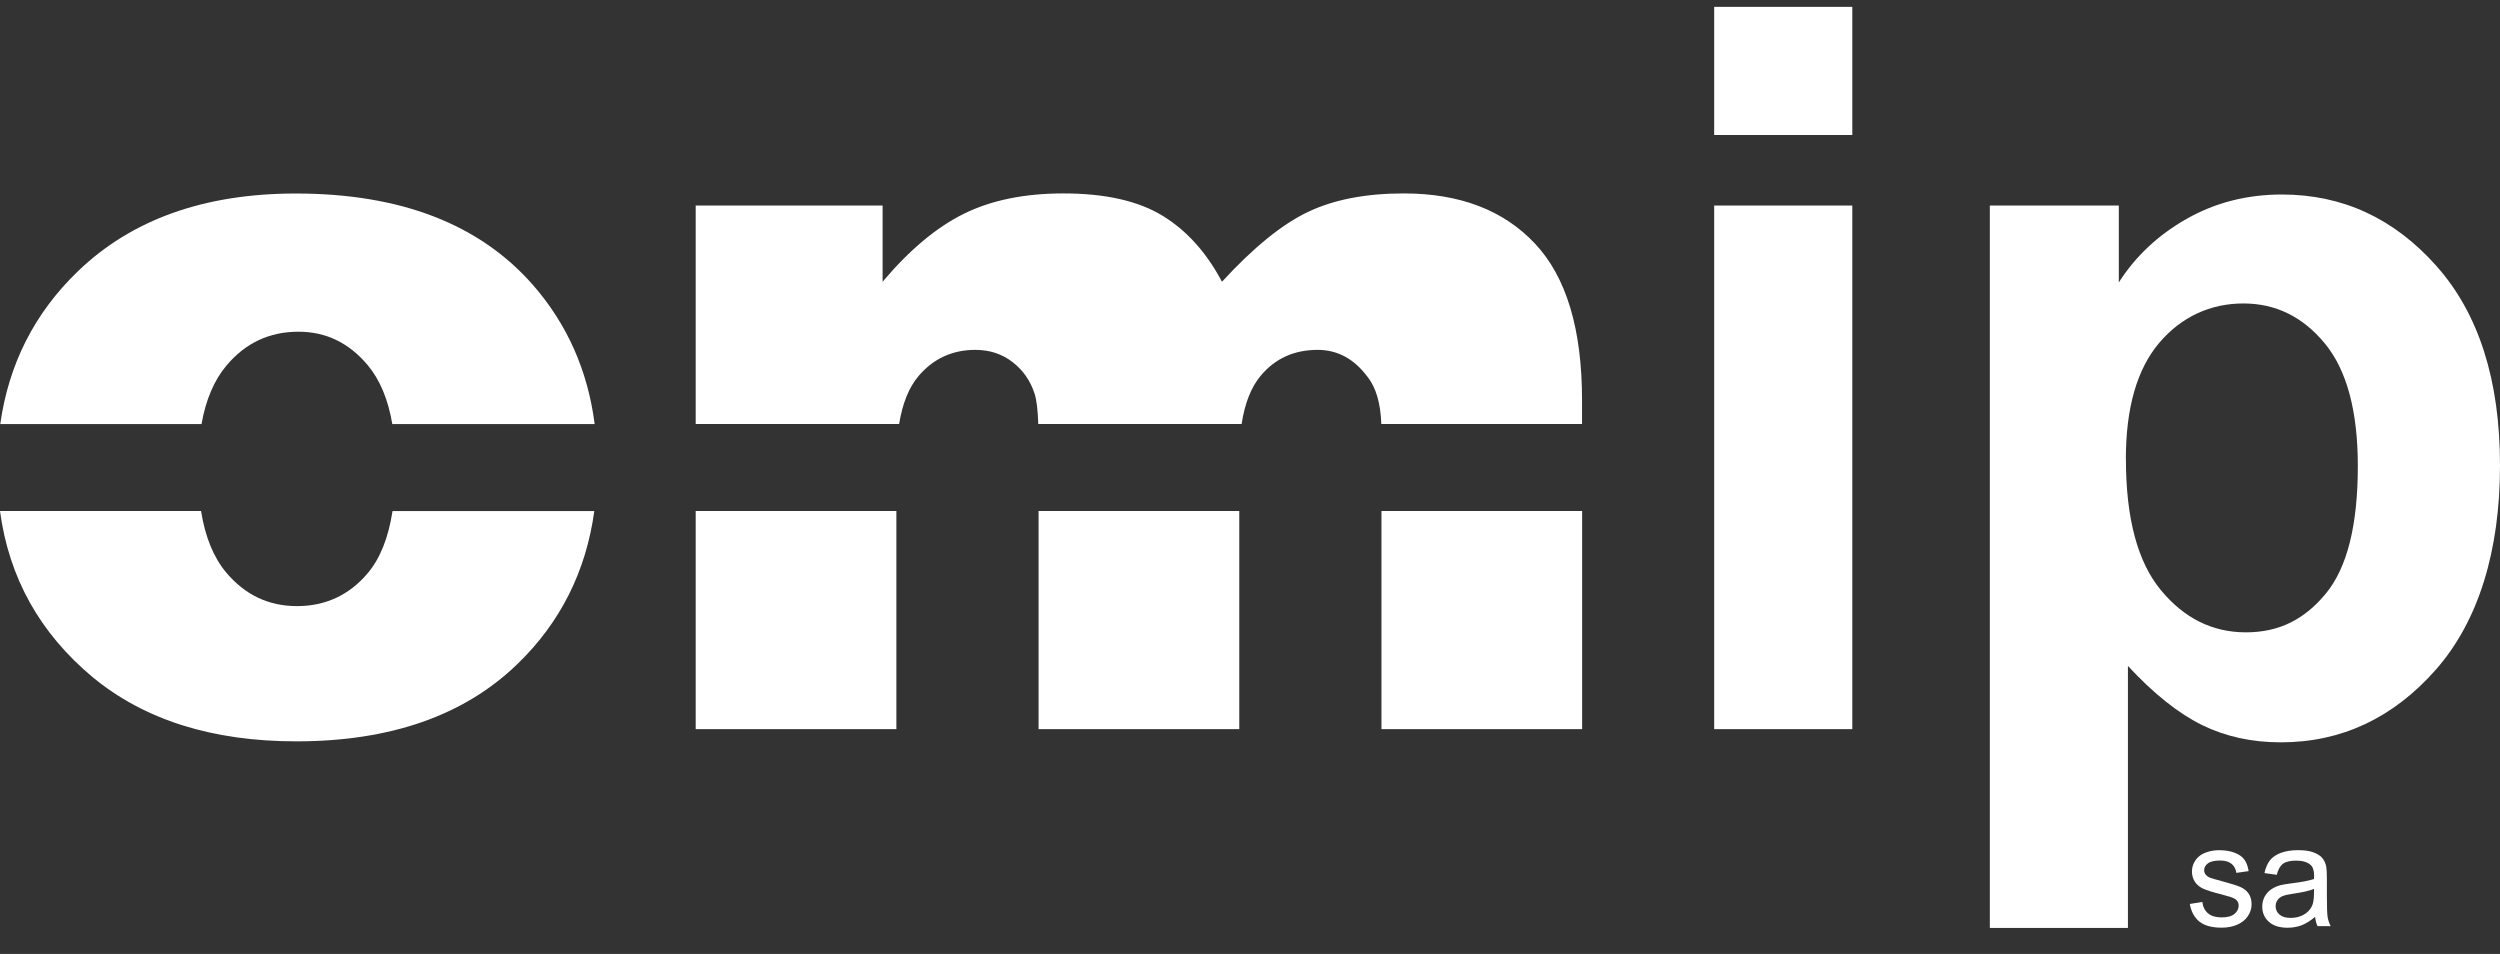 <svg width="76" height="29" viewBox="0 0 76 29" fill="none" xmlns="http://www.w3.org/2000/svg">
<rect x="0" y="0" width="76" height="29" fill="#333333" stroke="none"/>
<g clip-path="url(#clip0_251_6996)">
<path fill-rule="evenodd" clip-rule="evenodd" d="M11.926 12.89C11.799 12.14 11.549 11.543 11.176 11.098C10.61 10.423 9.909 10.084 9.074 10.084C8.189 10.084 7.458 10.427 6.883 11.115C6.51 11.558 6.257 12.151 6.126 12.892H0.008C0.265 11.065 1.05 9.516 2.368 8.247C4.003 6.672 6.211 5.883 8.992 5.883C12.17 5.883 14.573 6.808 16.198 8.659C17.24 9.85 17.868 11.262 18.078 12.892H11.926V12.89ZM6.112 15.535C6.238 16.324 6.493 16.947 6.876 17.404C7.448 18.085 8.166 18.426 9.03 18.426C9.894 18.426 10.622 18.09 11.184 17.419C11.559 16.972 11.808 16.343 11.933 15.537H18.067C17.814 17.375 17.034 18.927 15.727 20.189C14.108 21.755 11.867 22.537 9.007 22.537C6.455 22.537 4.392 21.886 2.817 20.586C1.211 19.247 0.272 17.563 0 15.535H6.112Z" fill="white"/>
<path fill-rule="evenodd" clip-rule="evenodd" d="M37.674 15.535V22.166H31.573V15.535H37.674ZM27.25 15.535V22.166H21.149V15.535H27.25ZM41.992 12.89C41.97 12.259 41.831 11.784 41.578 11.463C41.17 10.912 40.663 10.636 40.058 10.636C39.343 10.636 38.767 10.896 38.329 11.418C38.036 11.766 37.841 12.258 37.745 12.89H31.564C31.549 12.46 31.512 12.155 31.453 11.971C31.323 11.572 31.098 11.248 30.777 11.004C30.458 10.758 30.082 10.636 29.651 10.636C28.951 10.636 28.376 10.901 27.925 11.43C27.633 11.774 27.436 12.26 27.333 12.89H21.149V6.249H26.831V8.565C27.649 7.595 28.475 6.905 29.309 6.495C30.142 6.085 31.148 5.88 32.326 5.88C33.593 5.88 34.596 6.105 35.336 6.555C36.075 7.005 36.678 7.676 37.148 8.565C38.104 7.525 38.975 6.817 39.762 6.443C40.548 6.068 41.519 5.88 42.675 5.88C44.377 5.88 45.707 6.388 46.661 7.403C47.617 8.417 48.094 10.005 48.094 12.164V12.889H41.99L41.992 12.89ZM41.996 15.535H48.097V22.166H41.996V15.535Z" fill="white"/>
<path fill-rule="evenodd" clip-rule="evenodd" d="M52.111 22.168V6.249H56.31V22.166H52.111V22.168ZM52.111 4.104V0.208H56.31V4.104H52.111Z" fill="white"/>
<path fill-rule="evenodd" clip-rule="evenodd" d="M60.489 6.249H64.412V8.586C64.921 7.787 65.611 7.141 66.479 6.65C67.347 6.159 68.31 5.913 69.368 5.913C71.214 5.913 72.782 6.638 74.069 8.088C75.357 9.538 76 11.559 76 14.149C76 16.74 75.351 18.877 74.053 20.354C72.754 21.828 71.181 22.567 69.334 22.567C68.455 22.567 67.658 22.392 66.944 22.042C66.231 21.693 65.478 21.094 64.689 20.245V28.21H60.491V6.249H60.489ZM64.628 13.96C64.628 15.755 64.982 17.08 65.688 17.937C66.395 18.794 67.257 19.223 68.273 19.223C69.289 19.223 70.059 18.829 70.707 18.043C71.354 17.256 71.678 15.966 71.678 14.171C71.678 12.497 71.344 11.254 70.677 10.444C70.009 9.631 69.183 9.225 68.197 9.225C67.211 9.225 66.319 9.623 65.643 10.42C64.965 11.217 64.626 12.397 64.626 13.96H64.628Z" fill="white"/>
<path fill-rule="evenodd" clip-rule="evenodd" d="M66.571 27.48L66.95 27.419C66.971 27.572 67.03 27.688 67.128 27.768C67.225 27.849 67.361 27.889 67.536 27.889C67.712 27.889 67.844 27.853 67.929 27.782C68.014 27.71 68.056 27.627 68.056 27.529C68.056 27.443 68.018 27.374 67.941 27.325C67.887 27.29 67.757 27.248 67.549 27.194C67.269 27.123 67.074 27.063 66.966 27.011C66.858 26.958 66.775 26.887 66.719 26.797C66.663 26.706 66.635 26.604 66.635 26.495C66.635 26.395 66.659 26.301 66.704 26.215C66.749 26.13 66.812 26.058 66.892 26.002C66.951 25.958 67.033 25.921 67.135 25.891C67.237 25.861 67.347 25.846 67.465 25.846C67.642 25.846 67.797 25.872 67.931 25.922C68.066 25.973 68.164 26.043 68.228 26.131C68.291 26.219 68.336 26.335 68.359 26.482L67.985 26.535C67.968 26.416 67.919 26.325 67.838 26.259C67.757 26.193 67.642 26.16 67.494 26.16C67.318 26.16 67.194 26.189 67.118 26.248C67.043 26.305 67.006 26.374 67.006 26.452C67.006 26.502 67.021 26.547 67.052 26.587C67.084 26.628 67.132 26.662 67.199 26.688C67.237 26.702 67.35 26.735 67.536 26.785C67.806 26.858 67.996 26.917 68.103 26.962C68.21 27.008 68.295 27.075 68.356 27.163C68.418 27.251 68.448 27.359 68.448 27.489C68.448 27.62 68.411 27.736 68.336 27.849C68.262 27.961 68.153 28.048 68.014 28.11C67.874 28.171 67.715 28.201 67.536 28.201C67.243 28.201 67.019 28.141 66.864 28.019C66.711 27.897 66.612 27.717 66.57 27.478L66.571 27.48Z" fill="white"/>
<path fill-rule="evenodd" clip-rule="evenodd" d="M70.378 27.873C70.235 27.993 70.098 28.078 69.968 28.129C69.836 28.178 69.695 28.203 69.545 28.203C69.297 28.203 69.105 28.143 68.972 28.022C68.839 27.901 68.772 27.746 68.772 27.558C68.772 27.449 68.797 27.347 68.847 27.255C68.898 27.165 68.964 27.09 69.045 27.036C69.127 26.981 69.219 26.938 69.32 26.911C69.396 26.892 69.51 26.872 69.662 26.853C69.972 26.816 70.199 26.772 70.346 26.721C70.347 26.669 70.349 26.636 70.349 26.621C70.349 26.466 70.313 26.357 70.24 26.292C70.142 26.206 69.996 26.163 69.803 26.163C69.622 26.163 69.489 26.195 69.404 26.258C69.318 26.321 69.255 26.433 69.213 26.594L68.839 26.542C68.873 26.381 68.93 26.251 69.008 26.152C69.086 26.053 69.2 25.978 69.347 25.924C69.495 25.871 69.666 25.845 69.861 25.845C70.055 25.845 70.212 25.867 70.332 25.913C70.453 25.959 70.542 26.016 70.599 26.085C70.655 26.153 70.696 26.241 70.718 26.346C70.73 26.411 70.737 26.528 70.737 26.698V27.207C70.737 27.561 70.745 27.786 70.76 27.881C70.777 27.976 70.807 28.067 70.853 28.154H70.453C70.415 28.073 70.39 27.978 70.379 27.871L70.378 27.873ZM70.347 27.023C70.208 27.079 69.999 27.128 69.719 27.167C69.562 27.189 69.451 27.215 69.385 27.244C69.319 27.273 69.268 27.314 69.233 27.368C69.197 27.422 69.179 27.483 69.179 27.549C69.179 27.65 69.218 27.735 69.296 27.803C69.373 27.87 69.486 27.904 69.636 27.904C69.785 27.904 69.914 27.873 70.029 27.808C70.145 27.744 70.23 27.656 70.283 27.545C70.324 27.458 70.345 27.332 70.345 27.163L70.347 27.023Z" fill="white"/>
</g>
<defs>
<clipPath id="clip0_251_6996">
<rect width="76" height="28" fill="white" transform="translate(0 0.208)"/>
</clipPath>
</defs>
</svg>
